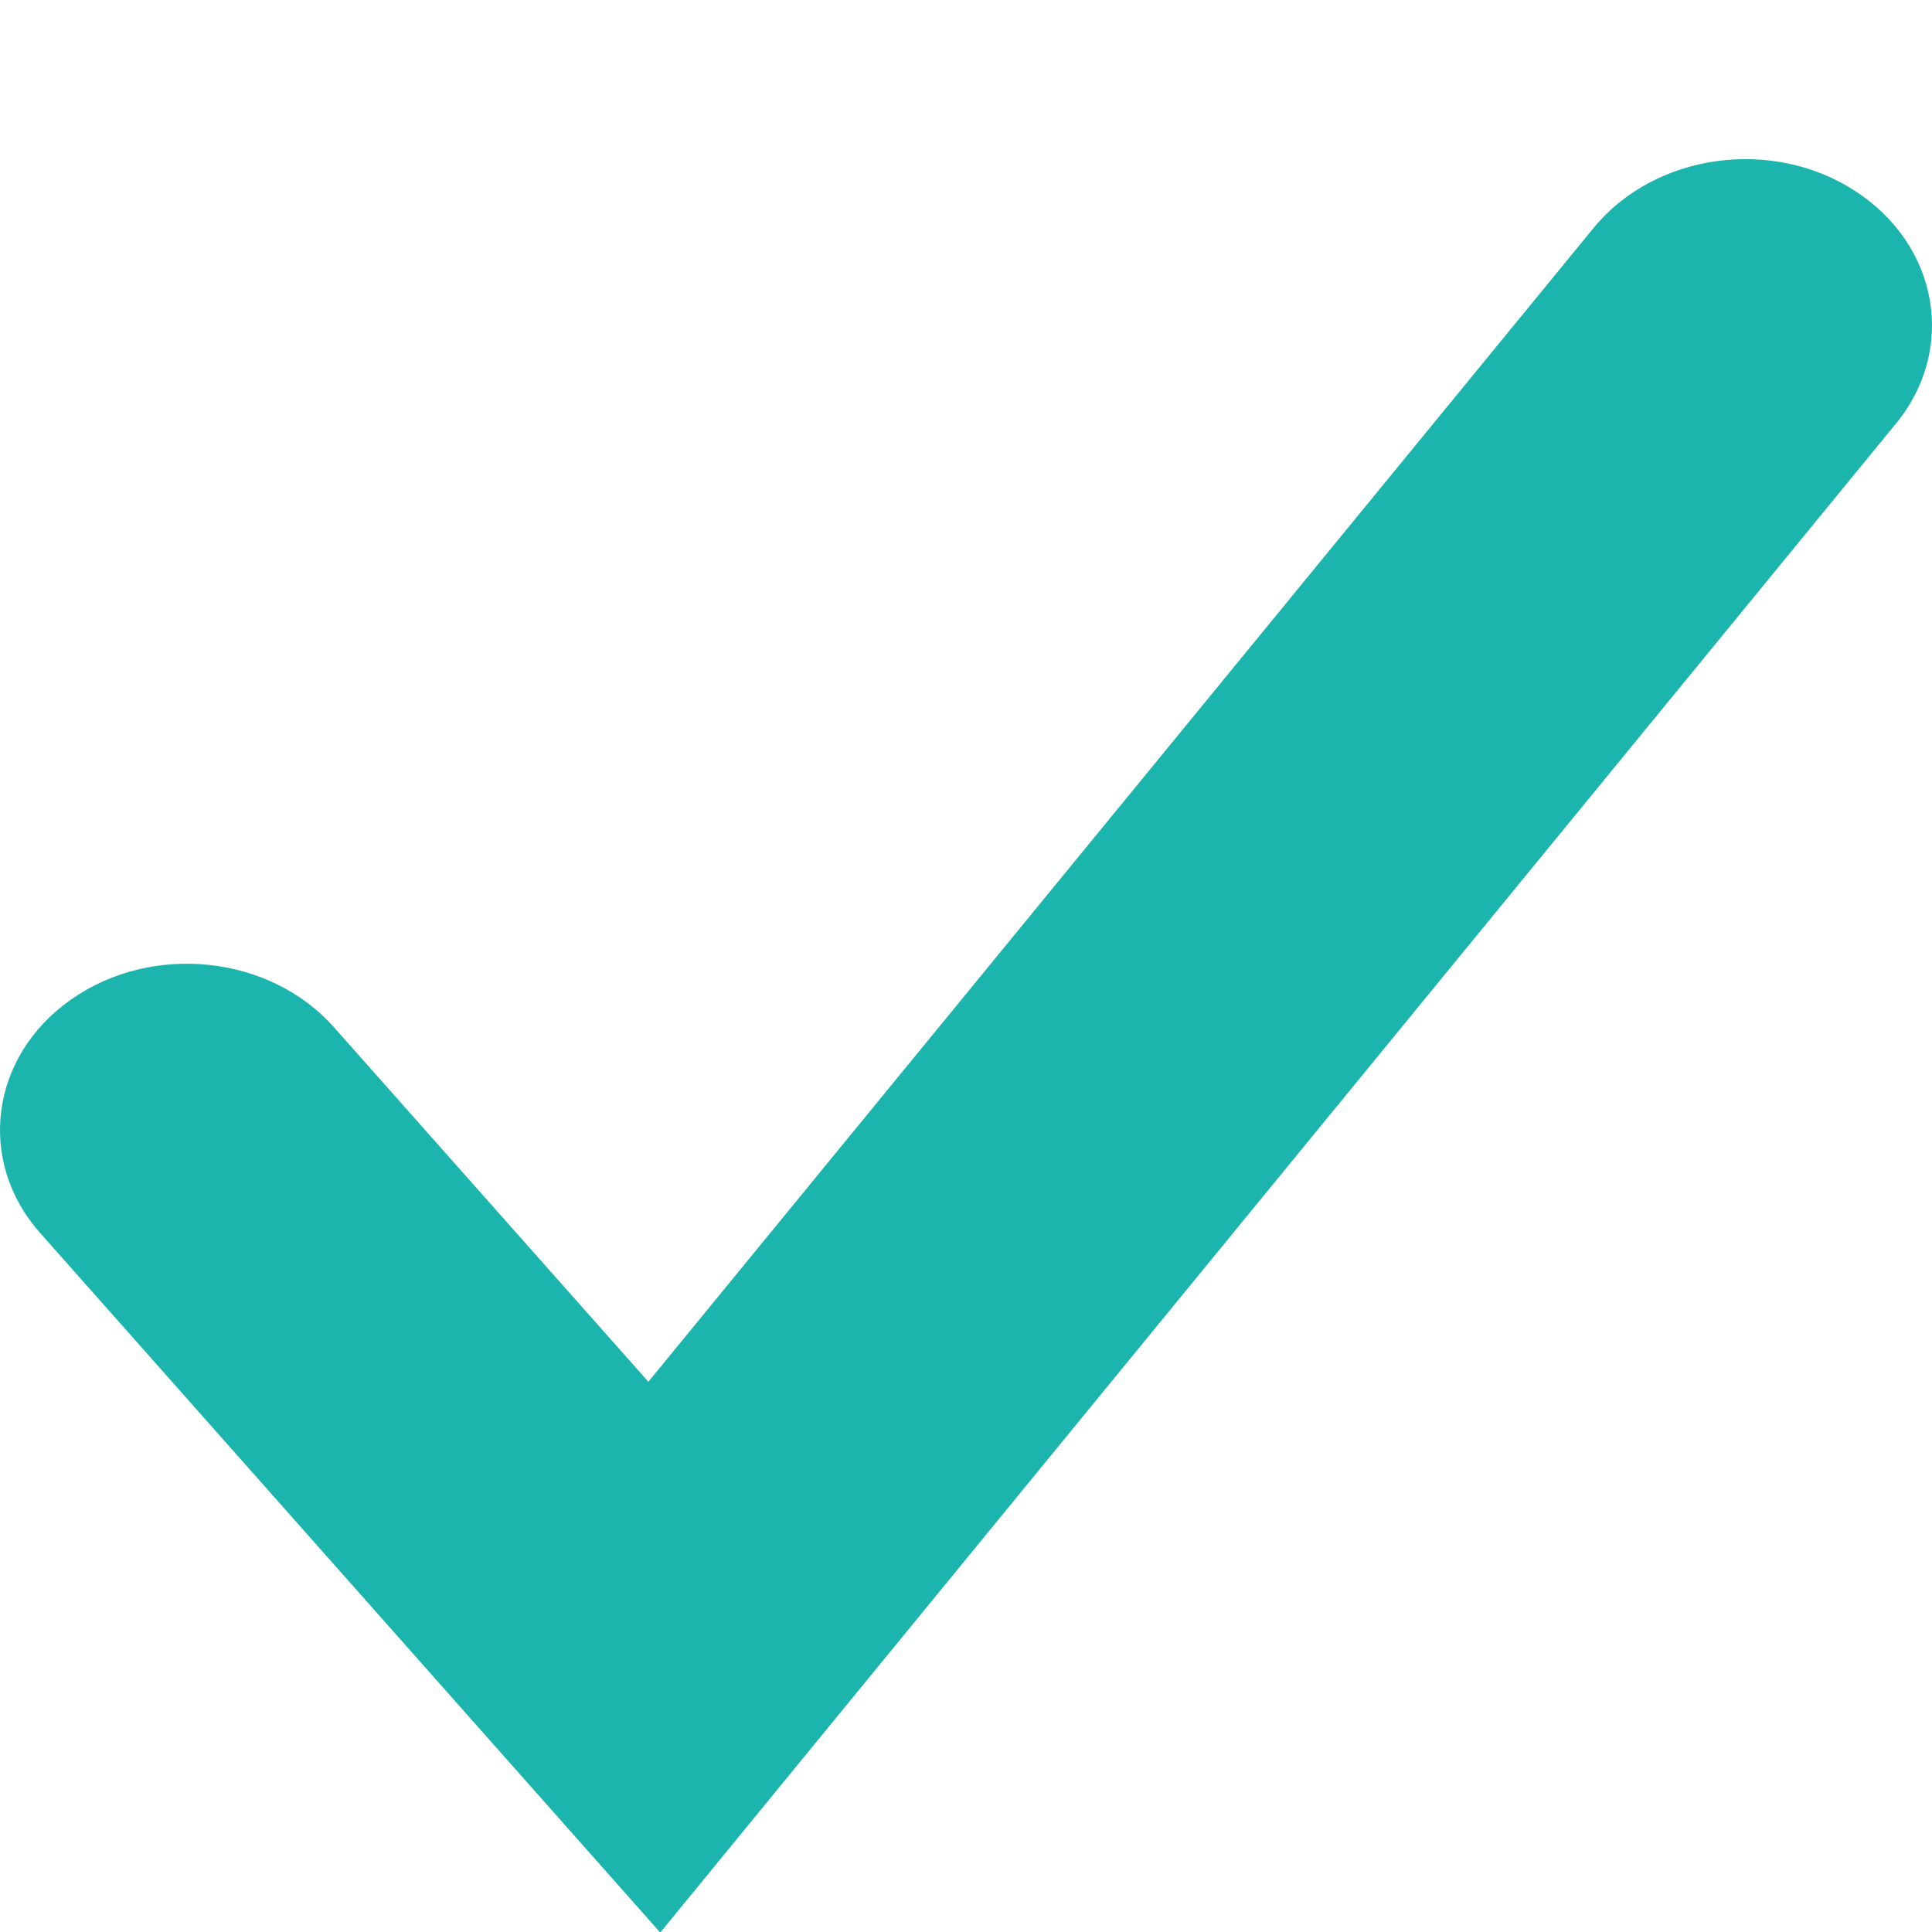 <svg xmlns="http://www.w3.org/2000/svg" width="512" height="512" viewBox="0 0 483.885 483.885"><path d="M464.629 47.833c-20.864-13.568-50.176-9.375-65.439 9.185l-236.8 289.055-78.817-88.863c-16.061-18.048-45.501-21.12-65.761-6.881-20.322 14.238-23.742 40.509-7.742 58.496l155.295 175.201 309.504-377.953c15.263-18.622 10.685-44.672-10.24-58.24z" fill="#1bb5ad" data-original="#000000" xmlns="http://www.w3.org/2000/svg"/></svg>